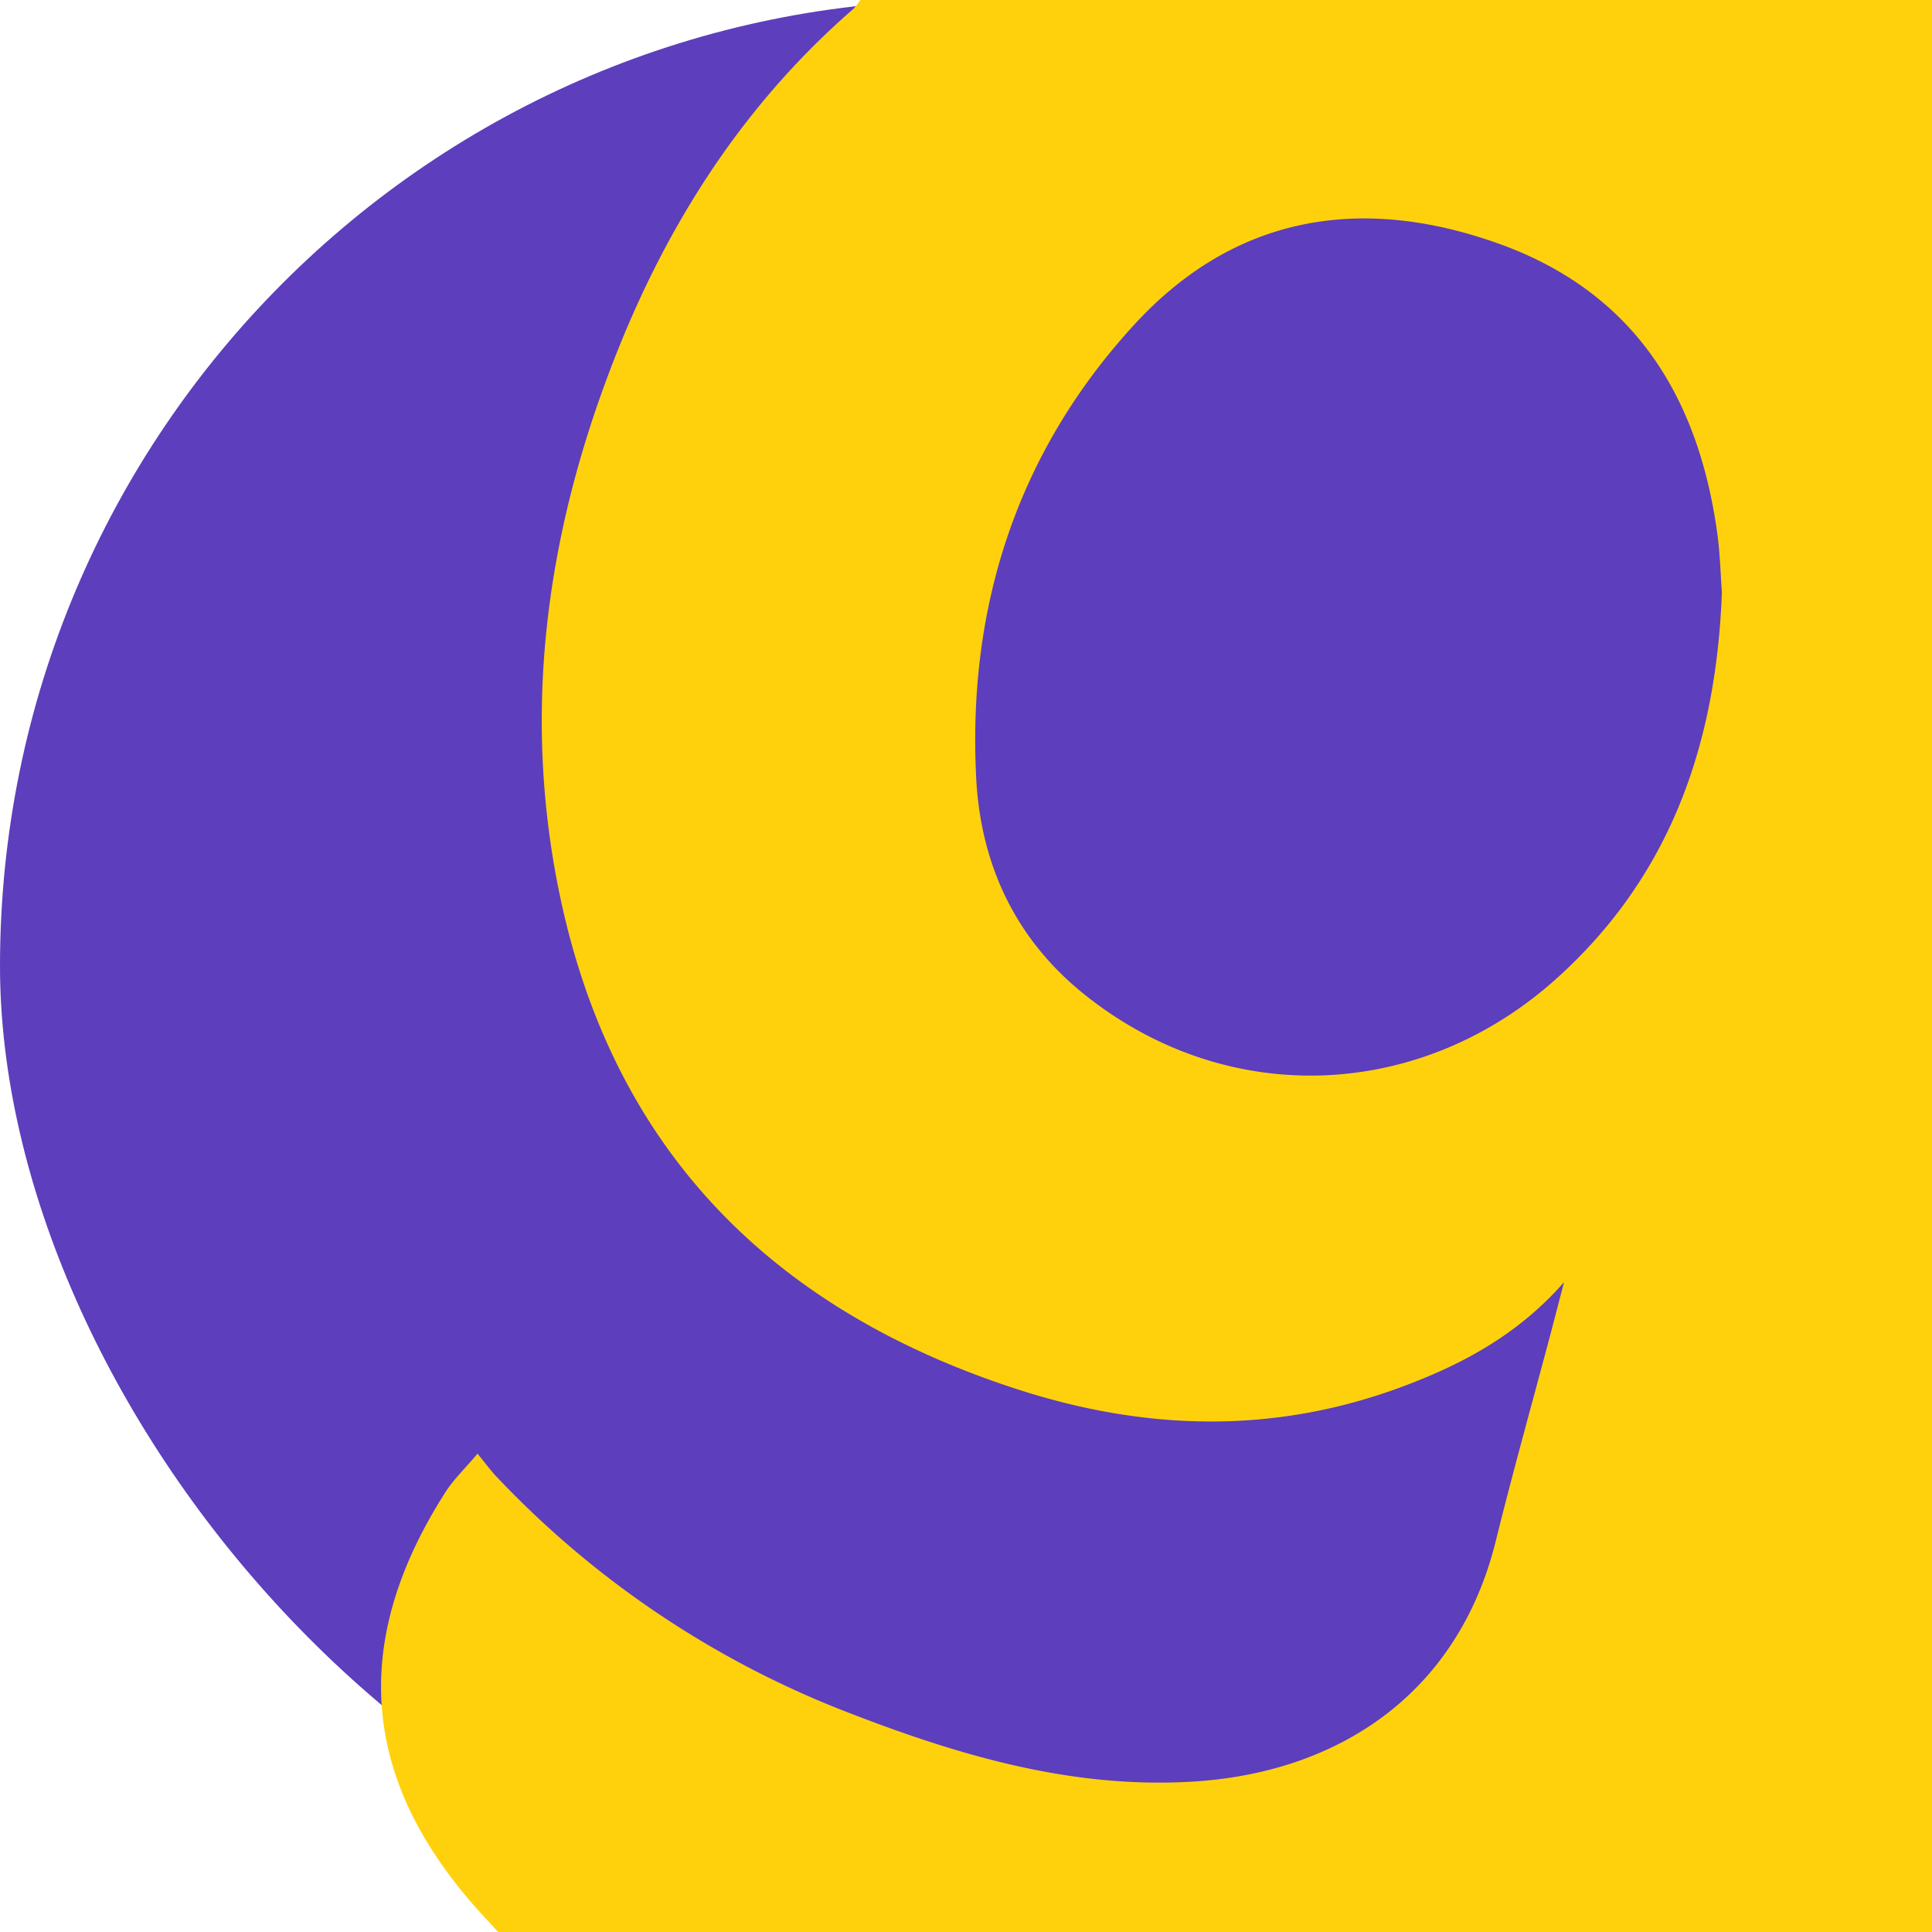 <svg xmlns="http://www.w3.org/2000/svg" width="24" height="24" fill="none" viewBox="0 0 24 24"><rect width="24" height="24" fill="#5D3EBC" rx="12"/><path fill="#FFD10D" d="M10.688 0H24v24H6.188c-.121-.133-.245-.263-.361-.4-1.284-1.508-1.507-3.166-.294-5.063.101-.159.242-.292.399-.479.1.122.165.212.24.29a11.9 11.9 0 0 0 4.383 2.933c1.363.527 2.753.938 4.24.852 1.818-.103 3.314-1.082 3.786-2.99.212-.856.45-1.706.677-2.559l.171-.656c-.58.66-1.274 1.025-2.018 1.301-1.588.59-3.182.546-4.78.027-3.088-1.003-5.066-3.028-5.701-6.254-.428-2.173-.146-4.293.628-6.352.656-1.752 1.62-3.305 3.047-4.543A1 1 0 0 0 10.687 0M21.39 7.36c-.017-.235-.023-.477-.055-.717-.234-1.73-1.05-3.034-2.756-3.63-1.696-.594-3.25-.329-4.487 1.018-1.454 1.583-2.076 3.502-1.965 5.64.056 1.063.482 1.986 1.329 2.67 1.773 1.434 4.19 1.347 5.896-.2 1.414-1.28 1.968-2.922 2.038-4.782"/></svg>